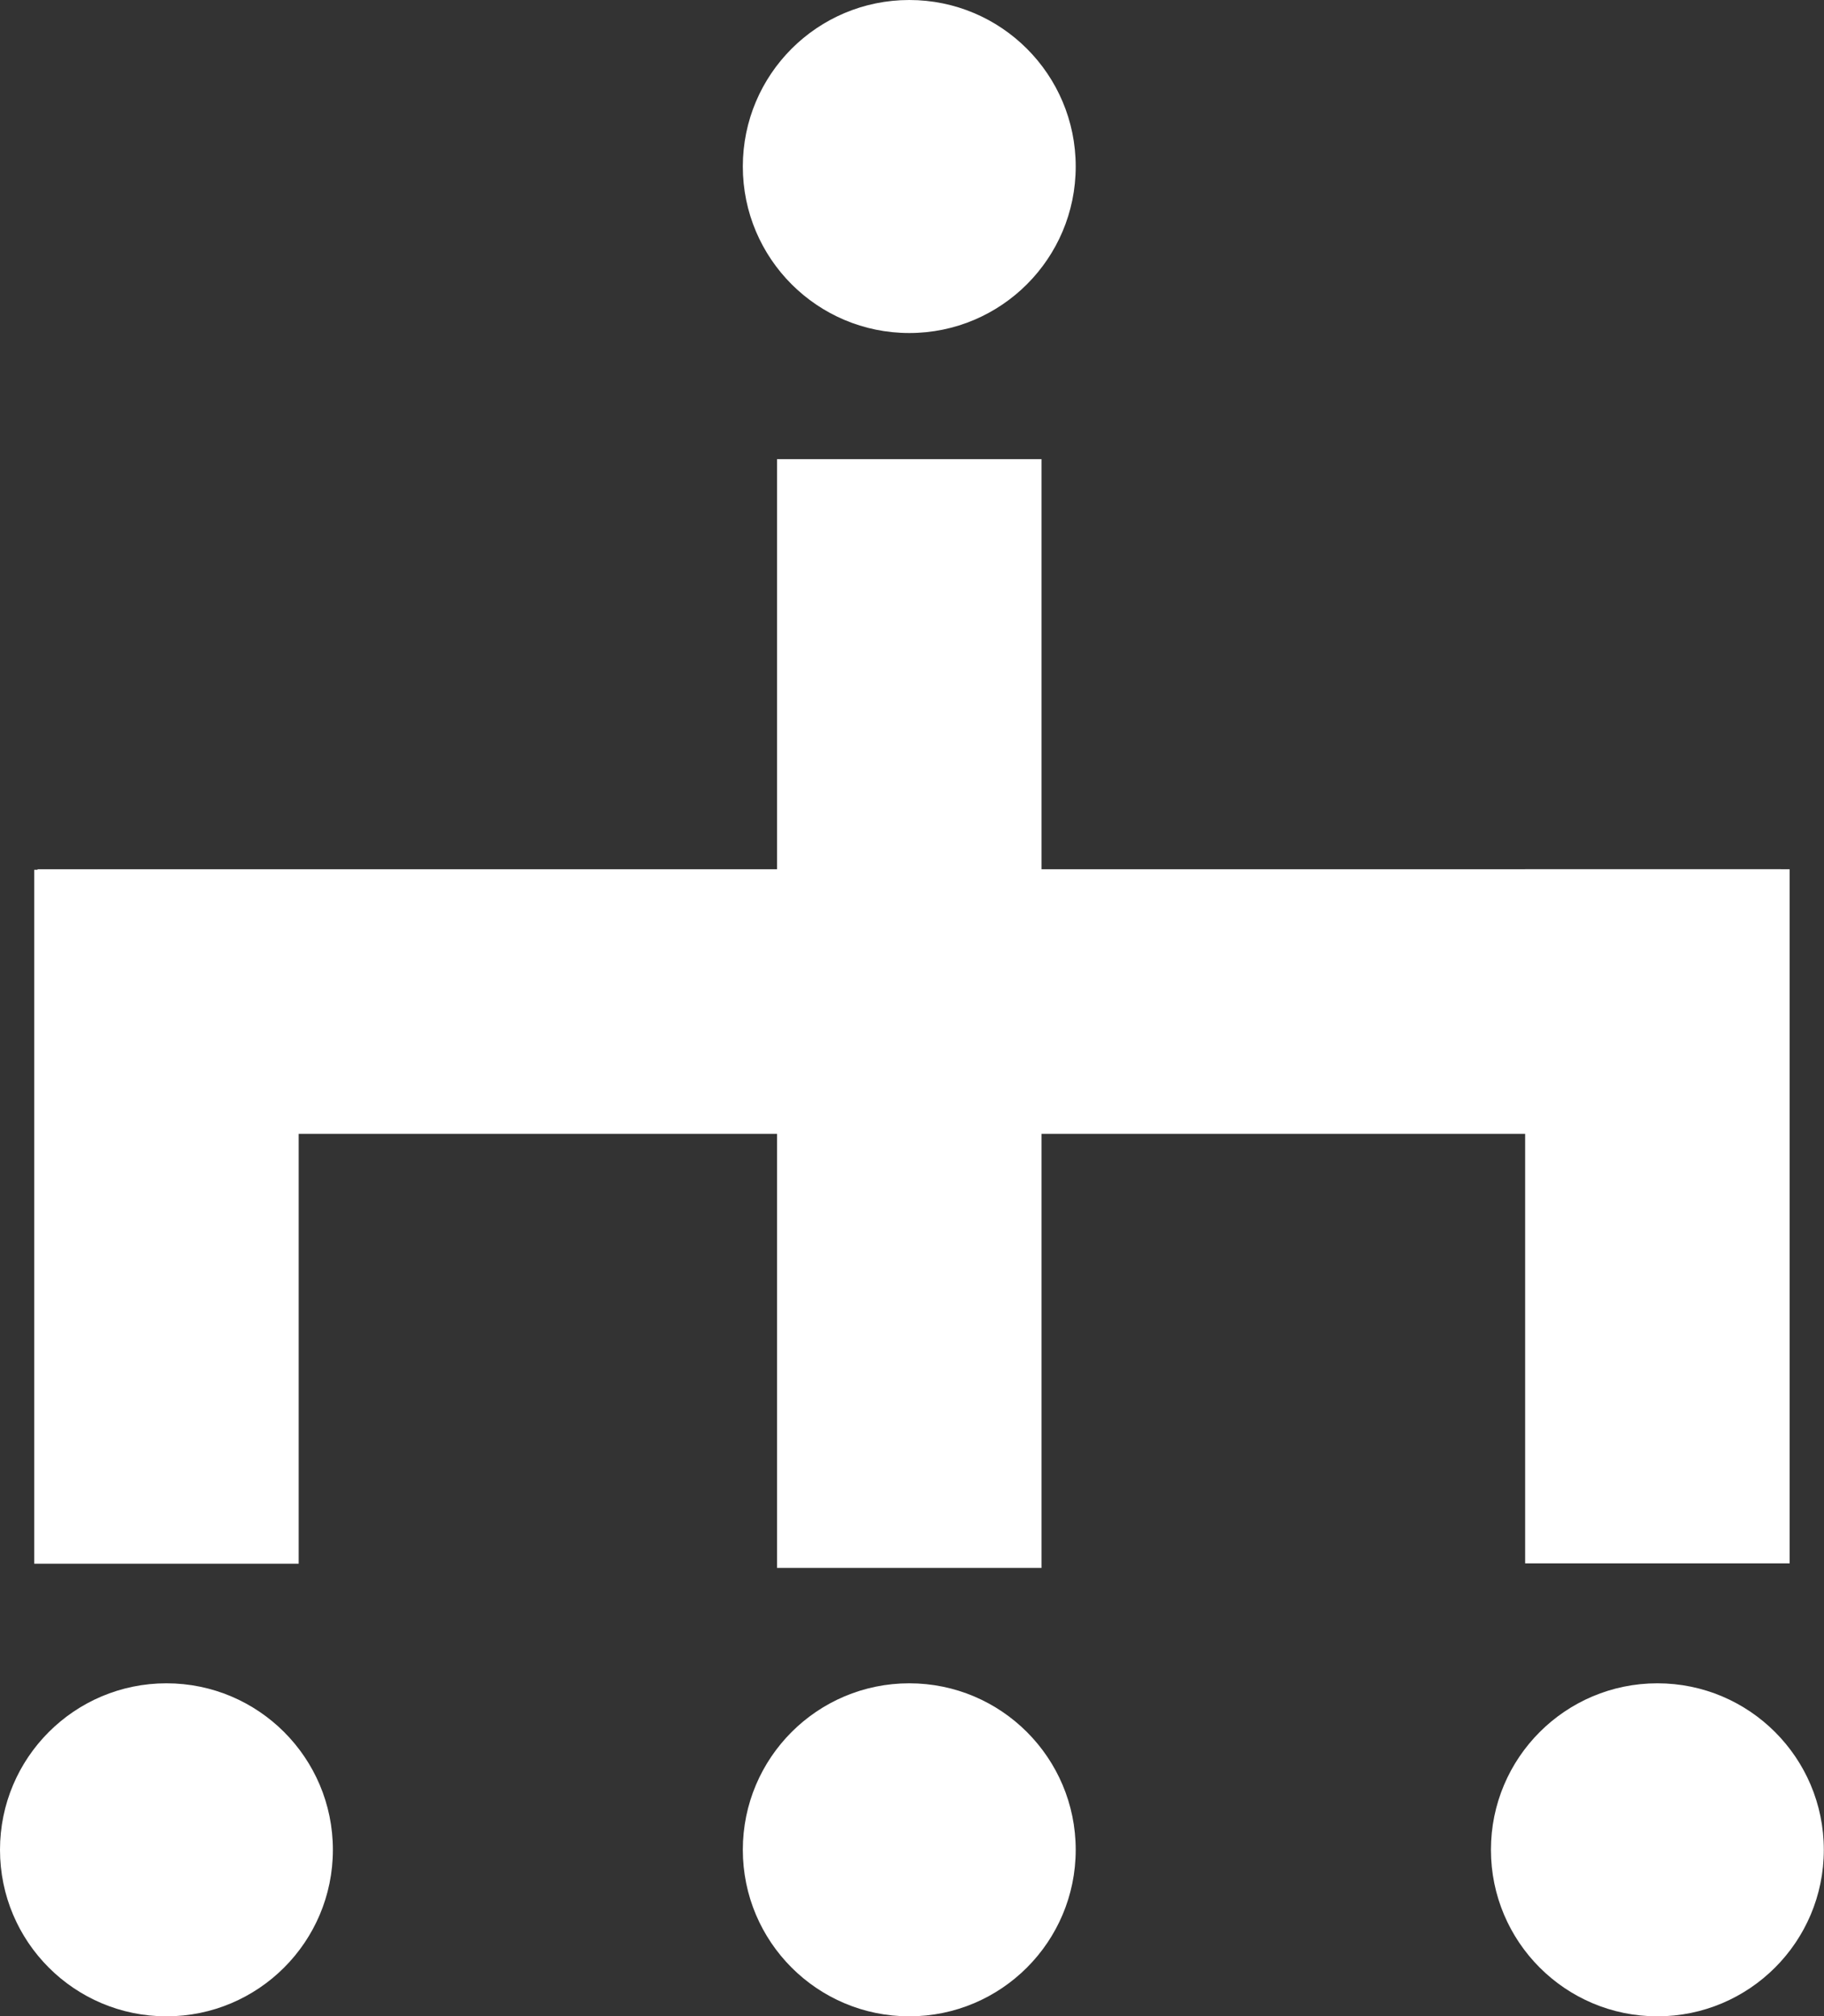 <svg xmlns="http://www.w3.org/2000/svg" viewBox="0 0 103.45 114.31"><rect x="0" y="0" width="103.45" height="114.31" fill="#333333" stroke="none"/><defs><style>.cls-1{fill:#fff;}.cls-2{fill:none;stroke:#fff;stroke-miterlimit:10;stroke-width:15px;}</style></defs><g id="レイヤー_2" data-name="レイヤー 2"><g id="レイヤー_2-2" data-name="レイヤー 2"><circle class="cls-1" cx="9.44" cy="104.87" r="9.44"/><line class="cls-2" x1="9.44" y1="49.31" x2="9.44" y2="88.65"/><line class="cls-2" x1="2.13" y1="56.78" x2="101.01" y2="56.78"/><line class="cls-2" x1="94" y1="49.28" x2="94" y2="88.63"/><line class="cls-2" x1="51.57" y1="26.03" x2="51.57" y2="88.89"/><circle class="cls-1" cx="51.57" cy="104.87" r="9.44"/><circle class="cls-1" cx="94" cy="104.87" r="9.44"/><circle class="cls-1" cx="51.57" cy="9.44" r="9.44"/></g></g></svg>
